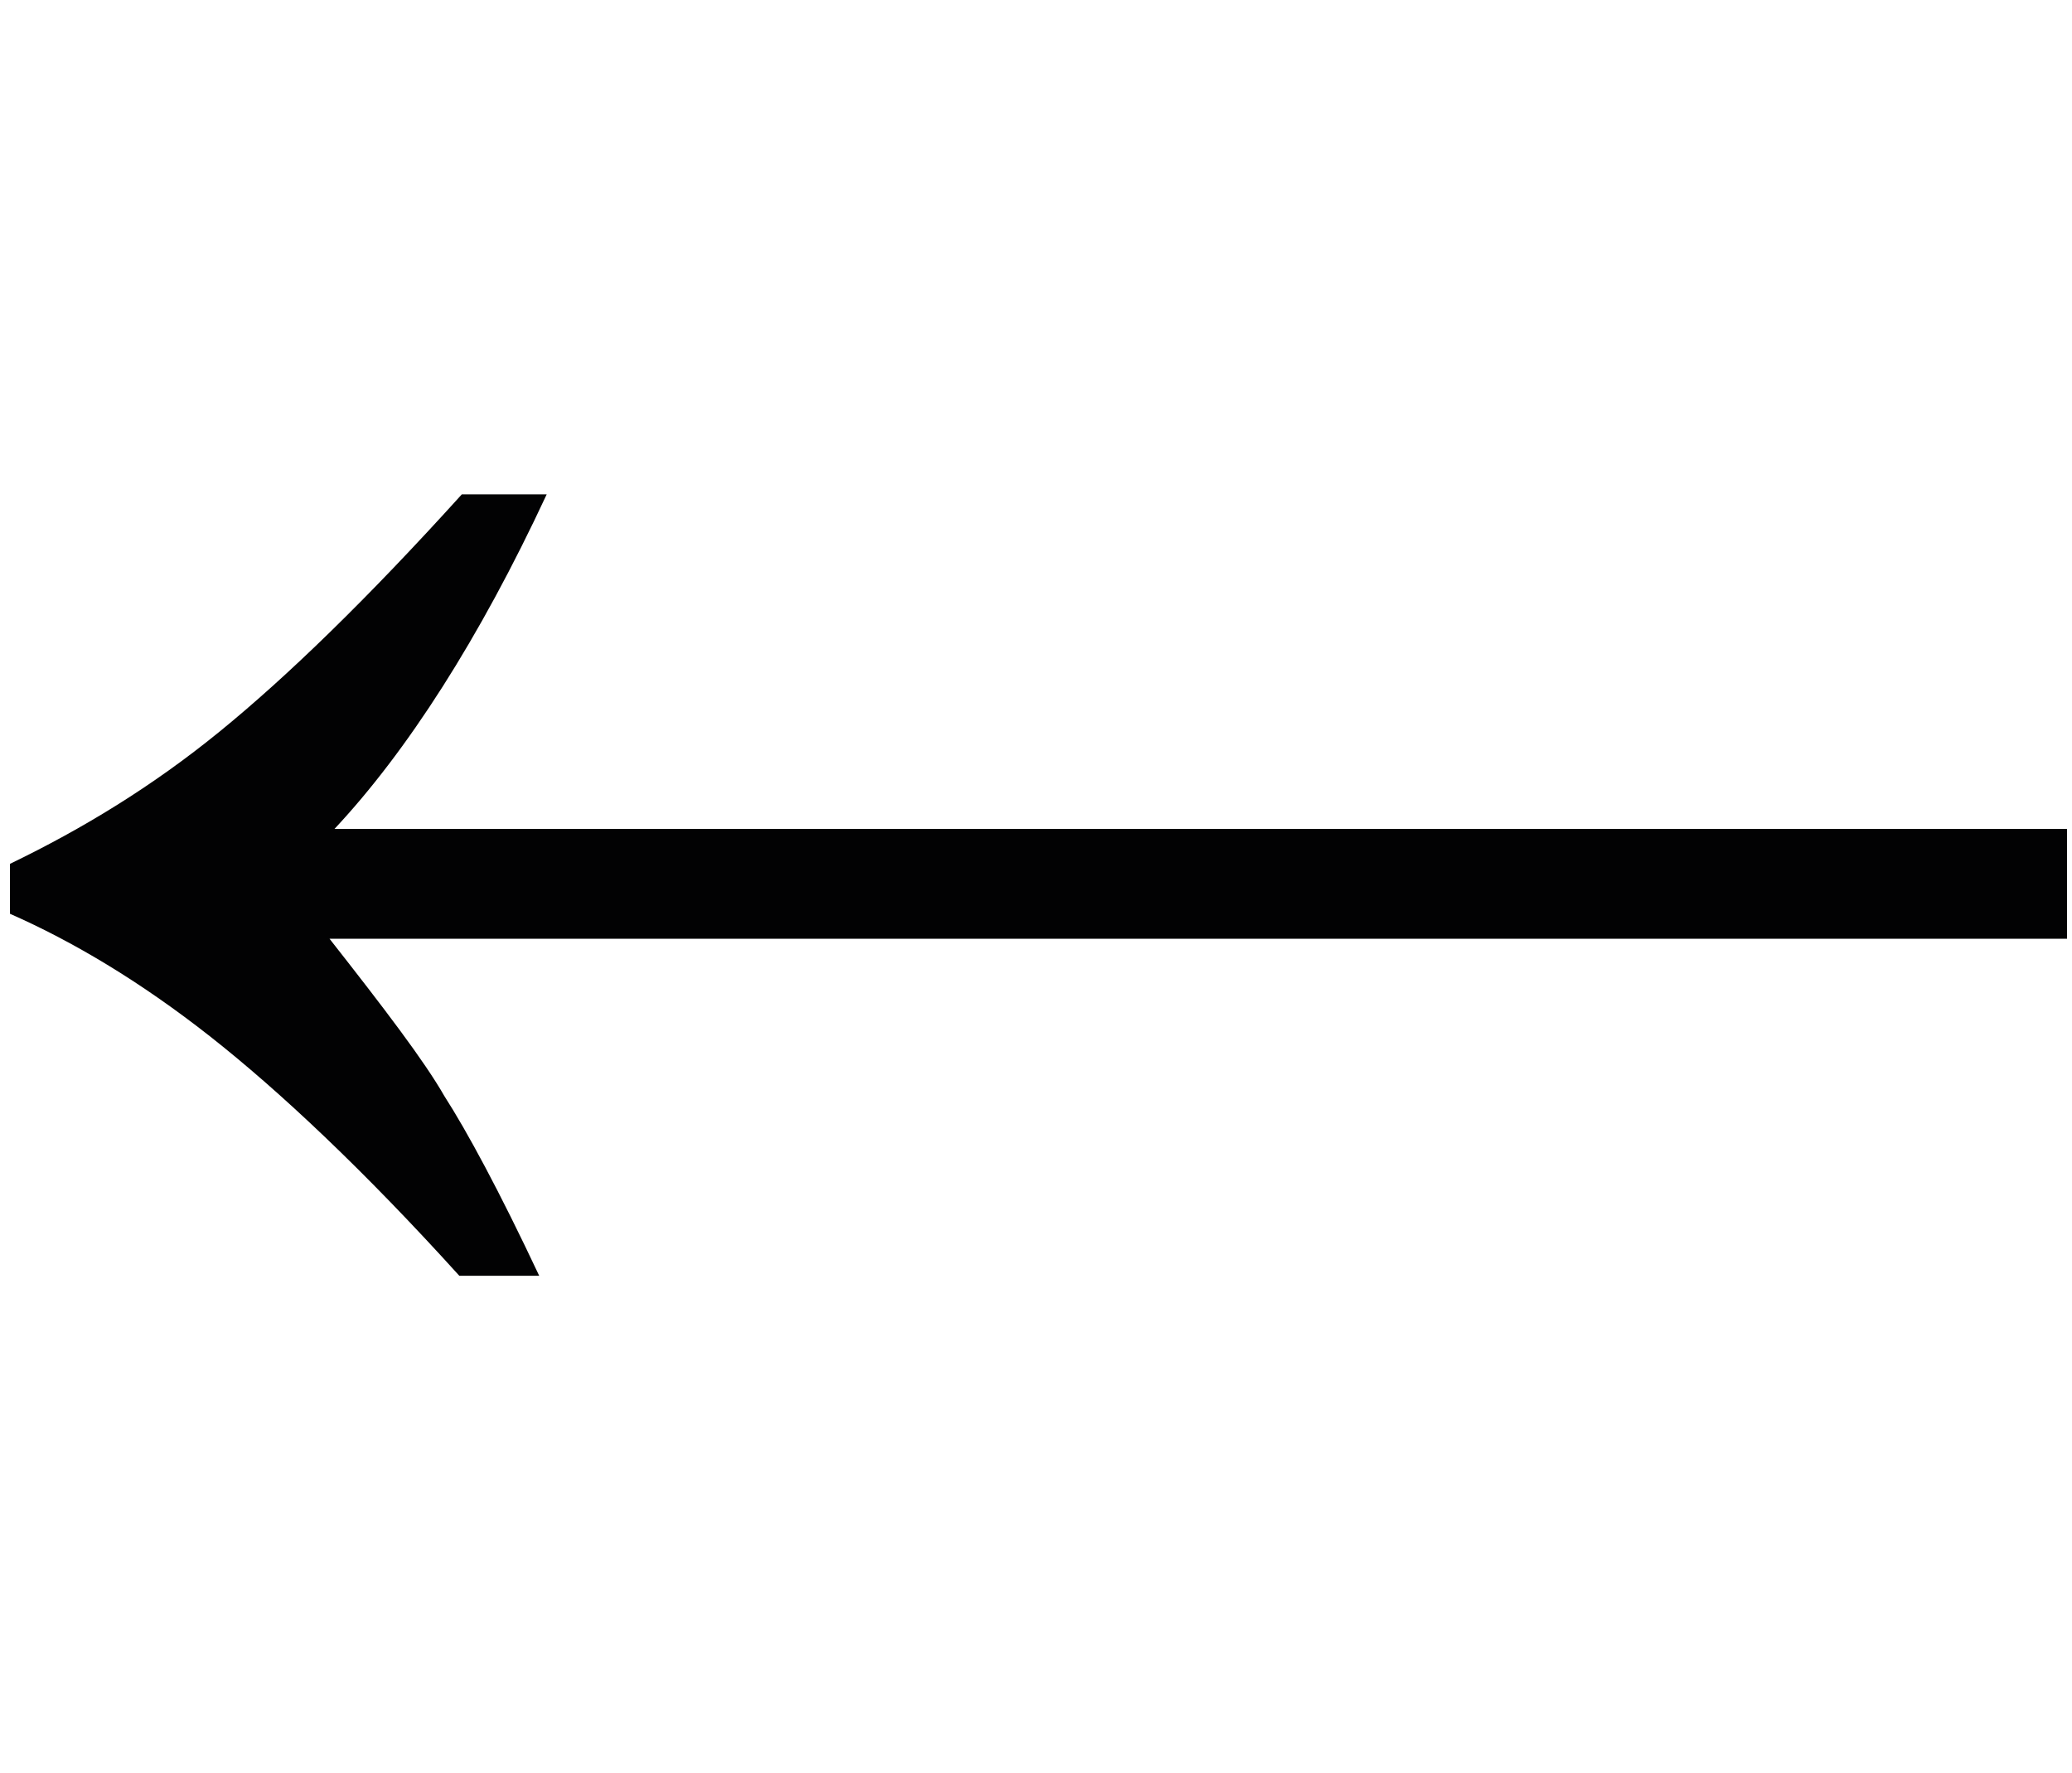 <svg width="83" height="71" viewBox="0 0 83 71" xmlns="http://www.w3.org/2000/svg" xmlns:xlink="http://www.w3.org/1999/xlink"><title>Slice</title><desc>Created with Sketch.</desc><g id="Page-1" stroke="none" stroke-width="1" fill="none" fill-rule="evenodd"><g id="left-arrow-b" transform="translate(0, 19)" fill="#020203" fill-rule="nonzero"><g id="BLACK_ARROW_LEFT"><path d="M18.4 32.1C14.6 27.9 11.2 24.7 8.4 22.5 5.6 20.3 2.9 18.7.4 17.6V15.6C3.3 14.2 6.1 12.5 8.8 10.3 11.5 8.1 14.7 5 18.5.8H21.9C19.2 6.6 16.3 11.1 13.4 14.2H82.8V18.6H13.2C15.4 21.4 17 23.5 17.8 24.9 18.7 26.3 20 28.7 21.6 32.1H18.4v0z" id="Path"/></g></g></g></svg>